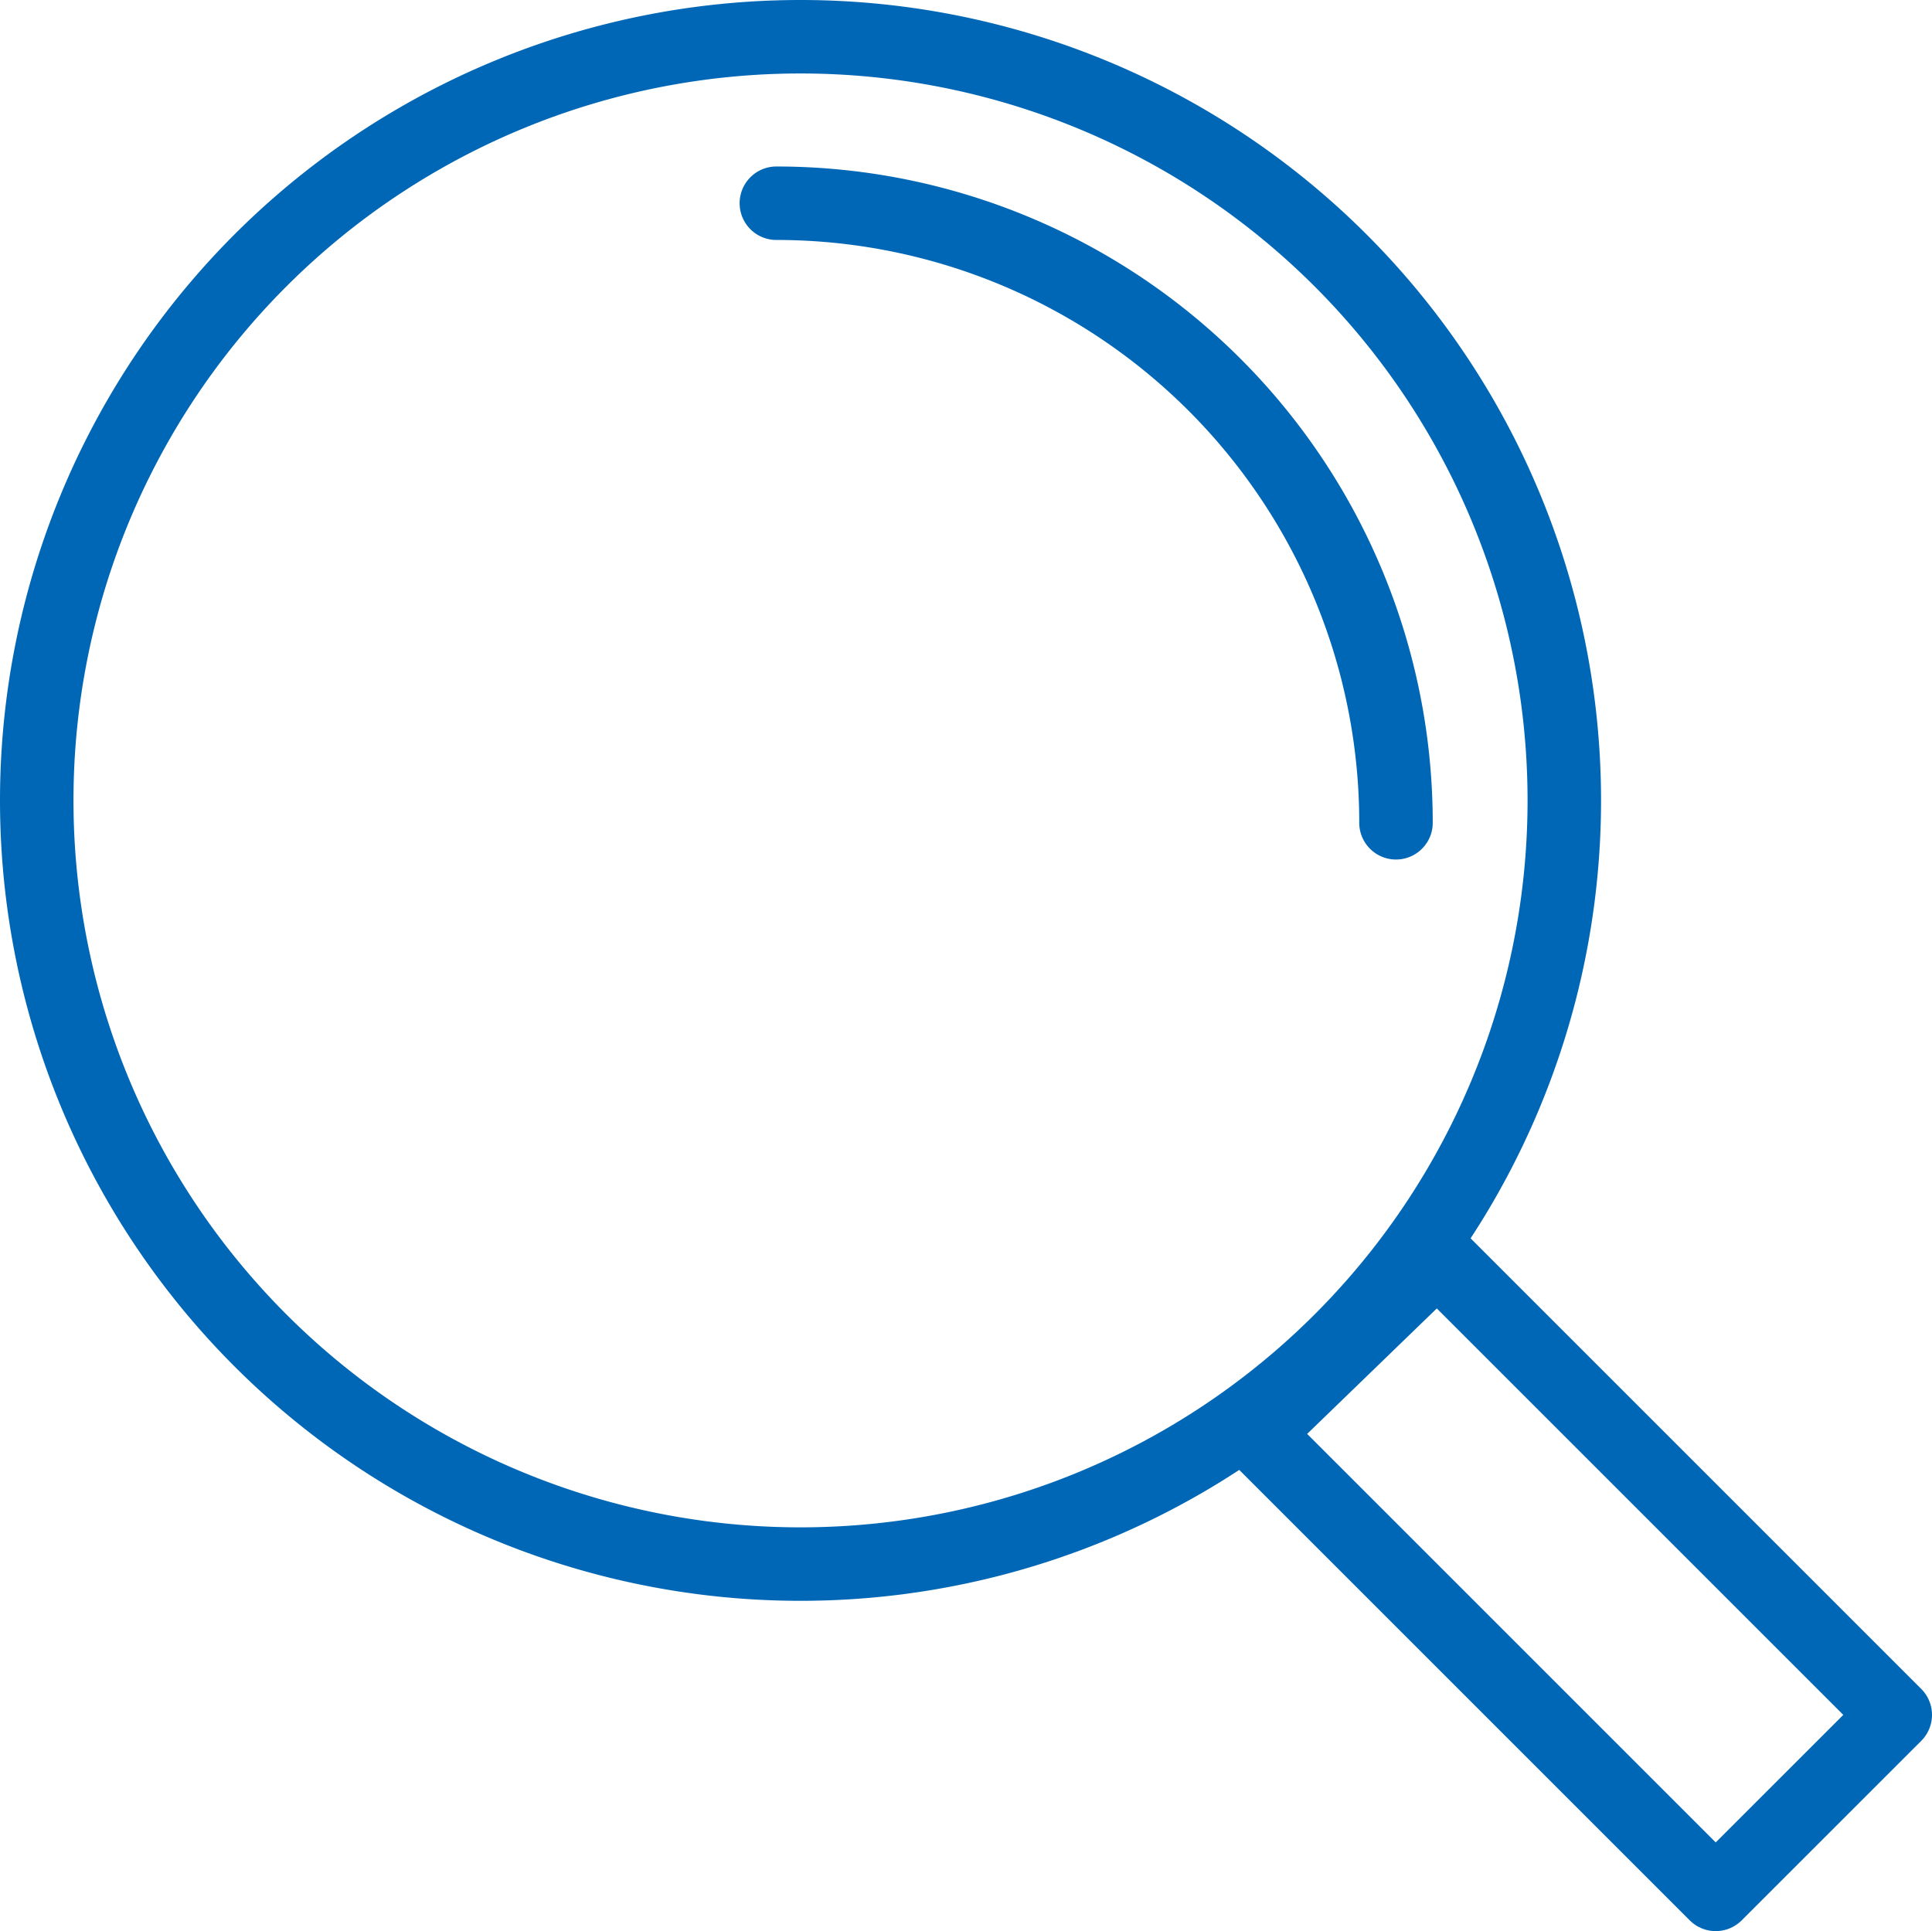 <?xml version="1.0" encoding="UTF-8"?> <svg xmlns="http://www.w3.org/2000/svg" width="52.585" height="52.568" viewBox="0 0 52.585 52.568"><g transform="translate(-143.173 -1987.528)"><g transform="translate(144.173 1988.528)"><g transform="translate(0)"><path d="M3135.262-448.1l-4.887,4.886-12.546-12.546,4.966-4.807,12.467,12.467Z" transform="translate(-3084.677 493.781)" fill="none" stroke="#0067b6" stroke-linecap="round" stroke-linejoin="round" stroke-width="2"></path><path d="M2910.564-689.052a20.789,20.789,0,0,1,20.789,20.788,20.788,20.788,0,0,1-20.789,20.788,20.788,20.788,0,0,1-20.788-20.788,20.789,20.789,0,0,1,20.788-20.788Z" transform="translate(-2889.776 689.052)" fill="none" stroke="#0067b6" stroke-linecap="round" stroke-linejoin="round" stroke-width="2"></path><path d="M3028.256-657.873a16.865,16.865,0,0,1,16.865,16.865" transform="translate(-3008.125 662.405)" fill="none" stroke="#0067b6" stroke-linecap="round" stroke-linejoin="round" stroke-width="2"></path></g></g></g></svg> 
